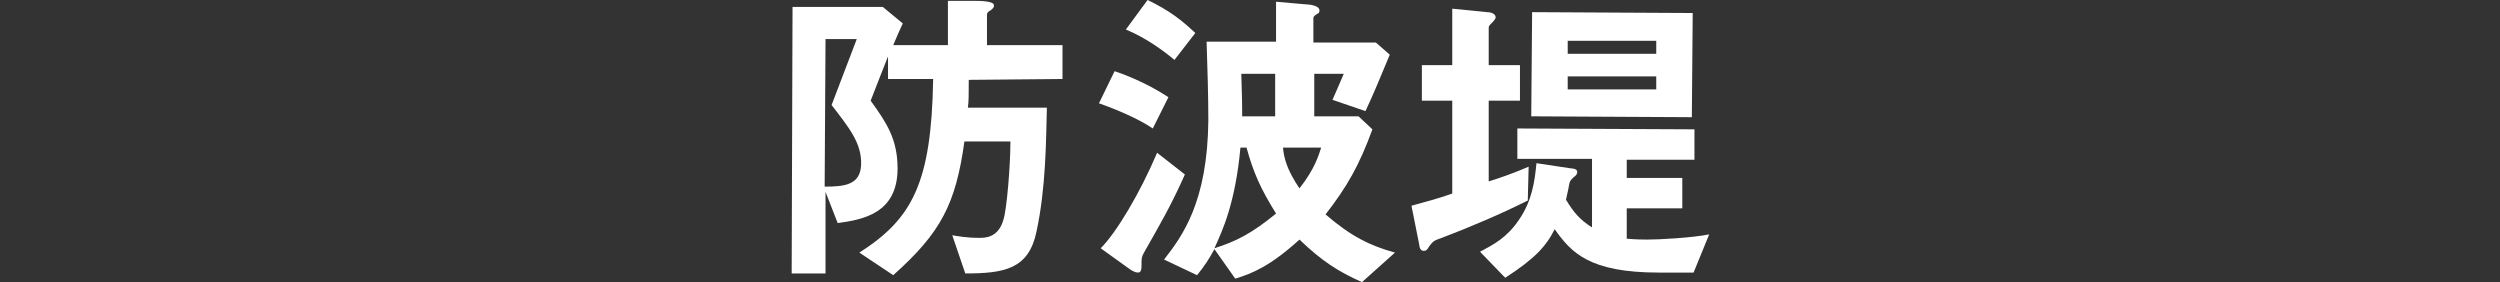 <?xml version="1.0" encoding="utf-8"?>
<!-- Generator: Adobe Illustrator 24.2.3, SVG Export Plug-In . SVG Version: 6.00 Build 0)  -->
<svg version="1.1" id="レイヤー_1" xmlns="http://www.w3.org/2000/svg" xmlns:xlink="http://www.w3.org/1999/xlink" x="0px"
	 y="0px" viewBox="0 0 288 32.5" style="enable-background:new 0 0 288 32.5;" xml:space="preserve">
<rect x="0" y="0" width="288" height="32.5" fill="#333333" stroke="none"/>
<style type="text/css">
	.st0{fill:#FFFFFF;}
</style>
<g>
	<g>
		<path class="st0" d="M111.6,9.2c0,1.7,0,2.5-0.1,3.2l9.1,0c-0.1,3.8-0.1,9.2-1.2,14.3c-0.9,4.3-3.7,4.8-8.2,4.8l-1.5-4.4
			c0.6,0.1,1.6,0.3,3.1,0.3c0.7,0,2.2,0,2.8-2.1c0.4-1.3,0.8-6.3,0.8-9l-5.3,0c-1,7.2-2.7,10.5-8.2,15.4l-3.9-2.6
			c6.1-3.9,8.3-8,8.5-20l-5.2,0l0-2.6c-0.8,2-0.9,2.3-2,5.1c1.8,2.5,3.1,4.4,3.1,7.8c0,5.2-4,5.9-6.9,6.3l-1.4-3.6l0,9.4l-3.9,0
			l0.1-30.7l10.4,0l2.3,1.9c-0.5,1.1-0.6,1.3-1.1,2.5l6.3,0l0-5.1l3,0c0.6,0,2.3,0,2.3,0.5c0,0.2,0,0.3-0.4,0.6
			c-0.4,0.2-0.4,0.4-0.4,0.5l0,3.5l8.7,0l0,3.9L111.6,9.2z M95.8,12.1l2.9-7.6l-3.6,0l-0.1,17c2.3,0,4.1-0.2,4.2-2.5
			C99.3,16.5,97.8,14.7,95.8,12.1z"/>
		<path class="st0" d="M132.8,14.8c-1.6-1.1-4.2-2.2-6.2-2.9l1.8-3.7c2.1,0.7,4.4,1.8,6.2,3L132.8,14.8z M131.9,28.9
			c-0.4,0.7-0.4,0.8-0.4,1.7c0,0.3,0,0.8-0.4,0.8c-0.3,0-0.7-0.2-1.1-0.5l-3.2-2.3c1.8-1.8,4.5-6.3,6.5-11l3.2,2.5
			C134.9,23.7,133.6,25.9,131.9,28.9z M135.3,6.9c-1.2-1-3.2-2.5-5.6-3.5l2.5-3.4c2.5,1.2,3.9,2.3,5.5,3.8L135.3,6.9z M156.9,32.5
			c-2.7-1.2-4.6-2.4-7.2-4.9c-3.3,3-5.4,3.9-7.4,4.5l-2.4-3.4c-0.6,1.1-1.1,1.9-2,3l-3.8-1.8c2.1-2.7,5-6.6,5.1-16
			c0-2.8-0.1-6-0.2-9.1l8,0l0-4.6l3.4,0.3c0.3,0,1.6,0.1,1.6,0.7c0,0.1,0,0.2-0.1,0.3c-0.5,0.3-0.6,0.4-0.6,0.6l0,2.8l7.2,0l1.6,1.4
			c-1,2.4-1.9,4.6-2.8,6.5l-3.8-1.3c0.3-0.7,0.8-1.8,1.3-3l-3.4,0l0,4.9l5.1,0l1.6,1.5c-1.5,4.1-2.9,6.6-5.4,9.8
			c2.9,2.5,5.1,3.6,8,4.4L156.9,32.5z M143.6,17l-0.7,0c-0.6,6.5-2.1,9.6-3,11.6c2.5-0.8,4.3-1.7,7.1-4
			C145.2,21.7,144.4,19.9,143.6,17z M146.9,8.5l-3.9,0c0.1,3,0.1,3.9,0.1,4.9l3.8,0L146.9,8.5z M147.8,17c0.1,1.1,0.4,2.5,1.9,4.7
			c1.8-2.3,2.2-3.8,2.5-4.7L147.8,17z"/>
		<path class="st0" d="M176,23.1c-3.2,1.6-6.5,3-9.9,4.3c-0.9,0.3-1,0.4-1.4,0.9c-0.3,0.5-0.4,0.6-0.7,0.6c-0.4,0-0.5-0.5-0.5-0.7
			l-0.9-4.5c1.8-0.5,3-0.8,4.7-1.4l0-10.7l-3.5,0l0-4.1l3.5,0l0-6.5l4,0.4c0.5,0,1,0.2,1,0.6c0,0.1-0.1,0.3-0.4,0.6
			c-0.3,0.3-0.4,0.4-0.4,0.6l0,4.3l3.6,0l0,4.1l-3.6,0l0,9.3c1.3-0.4,3-1,4.6-1.7L176,23.1z M195.1,31.4l-4,0c-8,0-10.1-2.3-12-5
			c-1,2-2.3,3.4-5.7,5.6l-2.9-3c1.5-0.8,3.1-1.6,4.5-3.7c1.5-2.2,1.8-4.4,2-6.5l4,0.6c0.3,0,0.7,0.1,0.7,0.4c0,0.2-0.1,0.4-0.4,0.6
			c-0.4,0.4-0.4,0.4-0.5,0.7c-0.1,0.6-0.2,1-0.4,1.9c0.9,1.5,1.6,2.3,3,3.2l0-7.9l-8.6,0l0-3.5l20.4,0.1l0,3.5l-7.8,0l0,2.1l6.4,0
			l0,3.5l-6.4,0l0,3.5c1.1,0.1,2.1,0.1,2.4,0.1c1.3,0,5.1-0.2,7.1-0.6L195.1,31.4z M176.4,13.4l0.1-12l18.5,0.1l-0.1,12L176.4,13.4z
			 M190.8,8.8l-10.2,0l0,1.5l10.2,0L190.8,8.8z M190.8,4.7l-10.2,0l0,1.5l10.2,0L190.8,4.7z"/>
	</g>
</g>
</svg>
